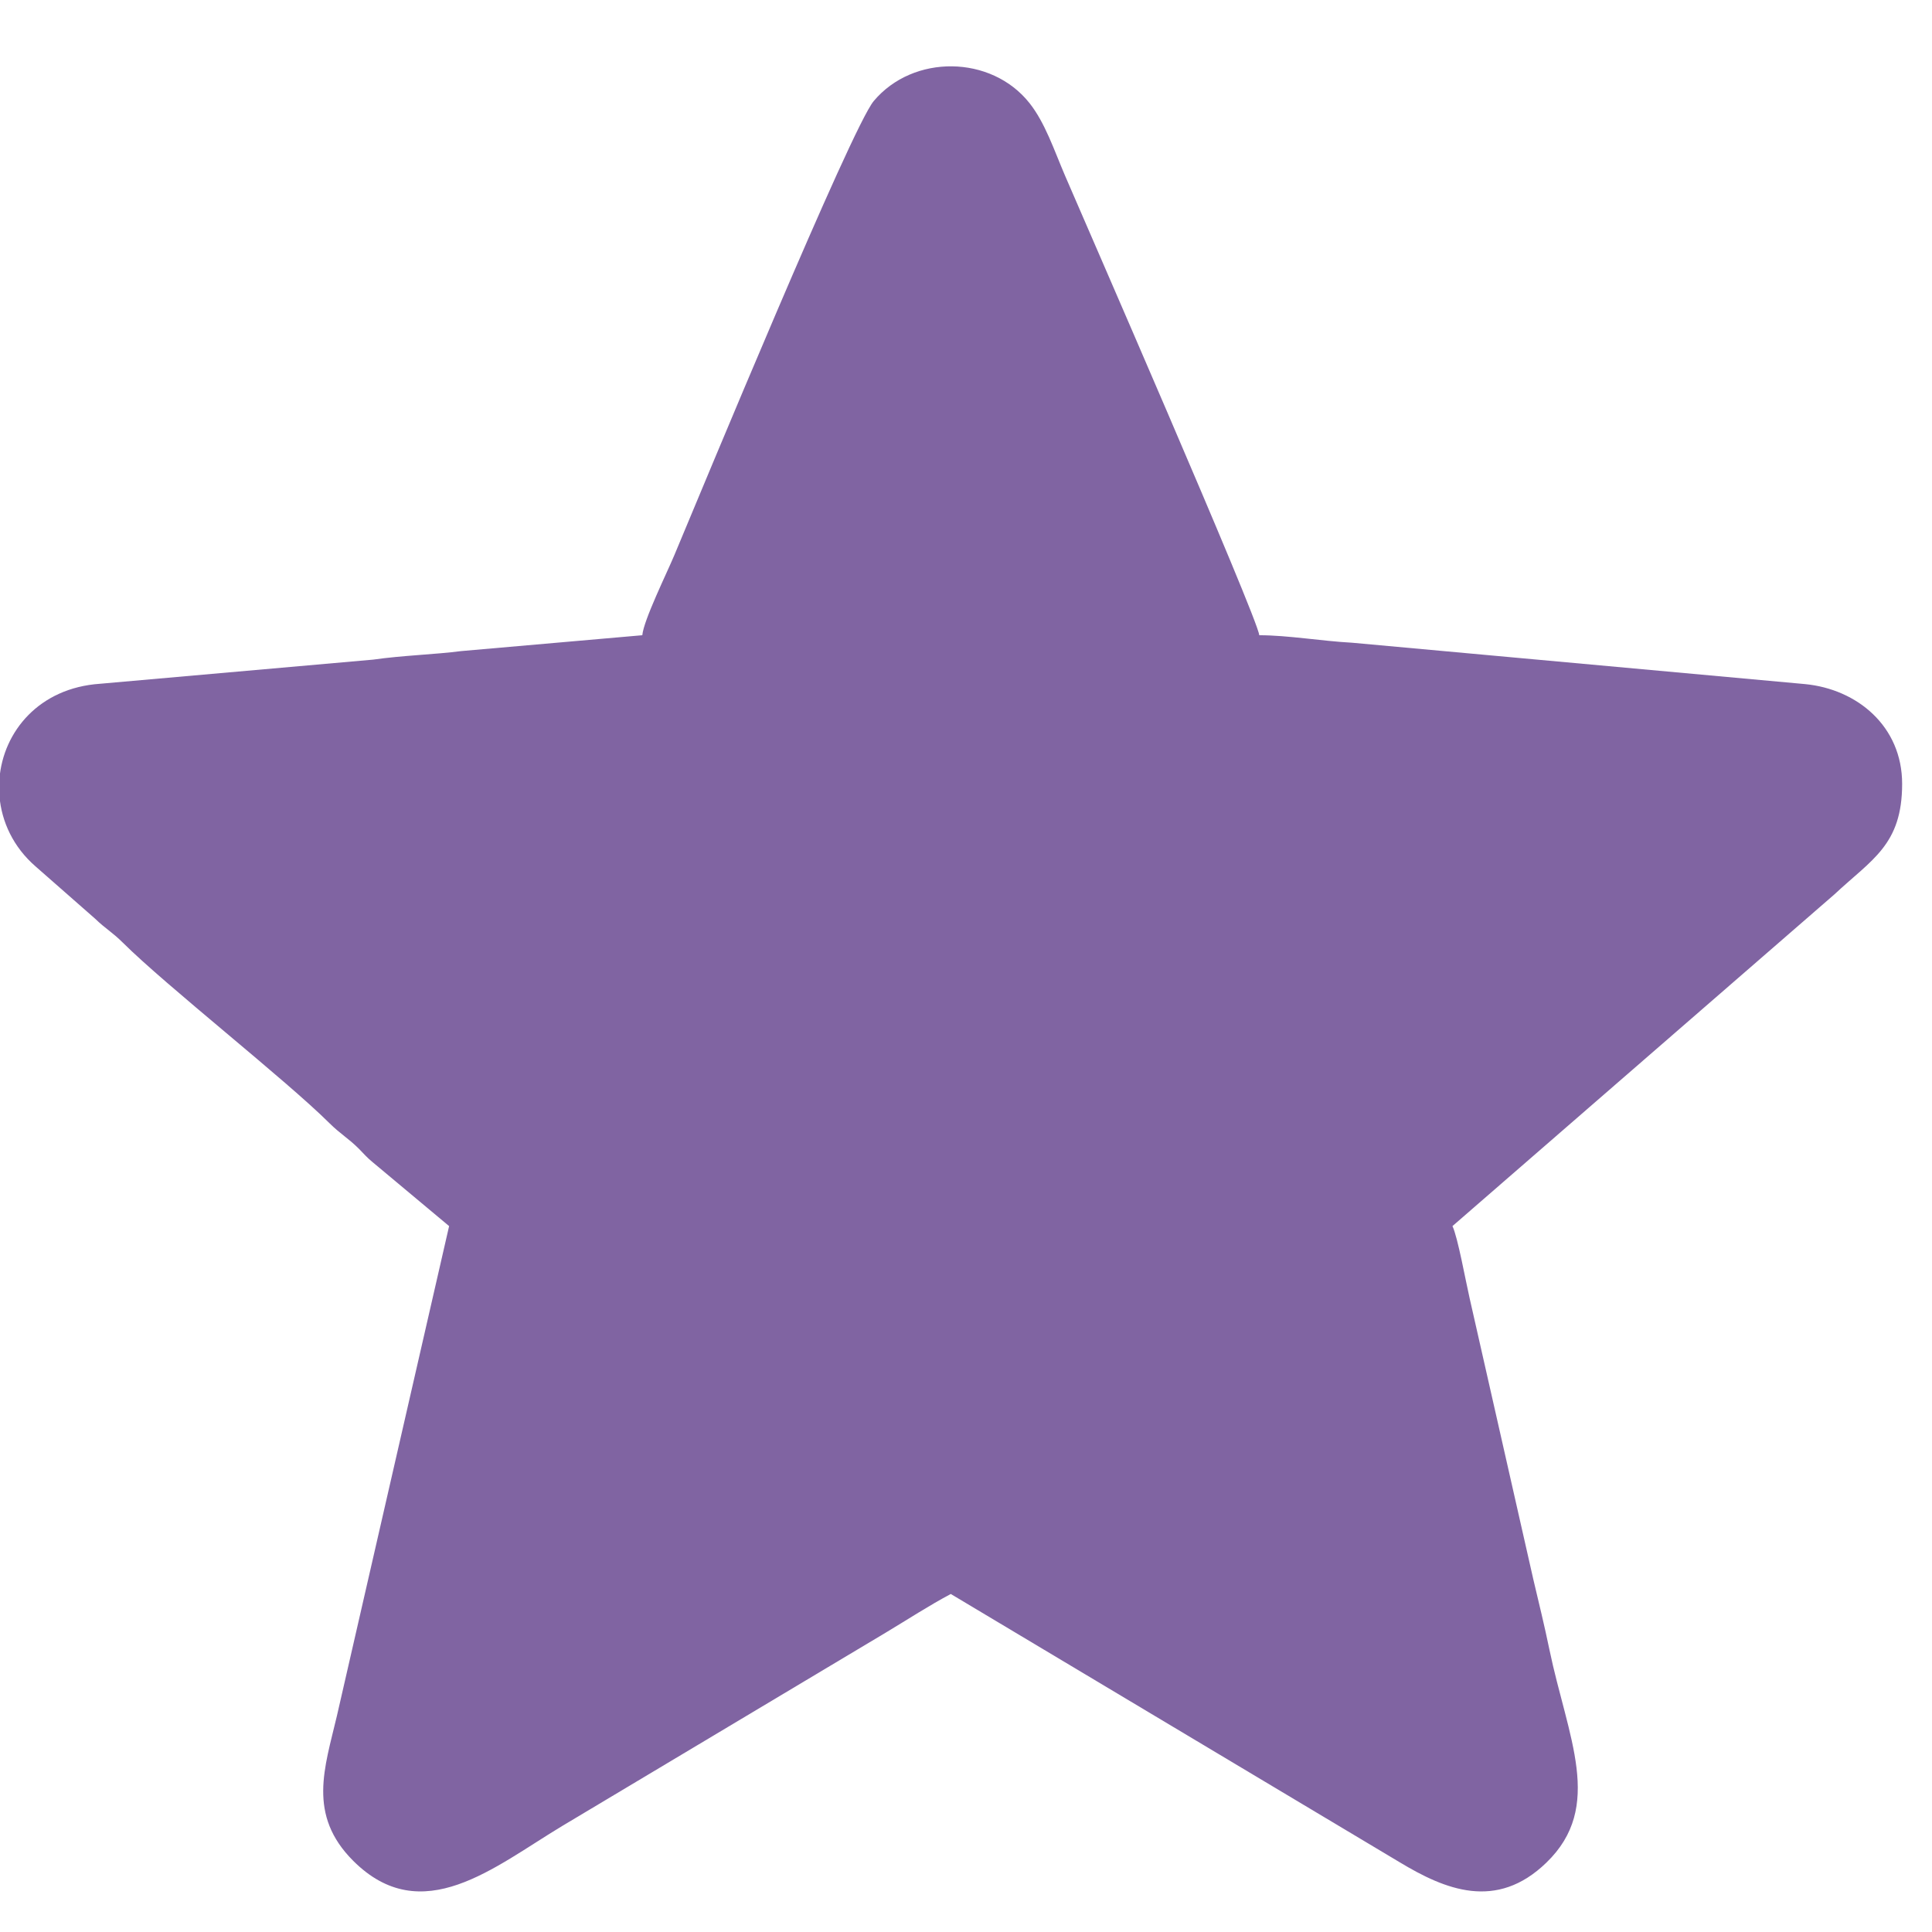 <?xml version="1.0" encoding="UTF-8"?> <svg xmlns="http://www.w3.org/2000/svg" width="24" height="24" viewBox="0 0 24 24" fill="none"> <path fill-rule="evenodd" clip-rule="evenodd" d="M7.979 7.891L5.73 8.088C5.408 8.13 4.998 8.142 4.636 8.194L1.242 8.494C0.486 8.546 0.041 9.087 -0.007 9.673V9.888C0.019 10.207 0.165 10.523 0.443 10.764L1.181 11.412C1.31 11.537 1.392 11.577 1.527 11.711C2.065 12.246 3.552 13.415 4.09 13.95C4.231 14.09 4.325 14.137 4.46 14.272C4.522 14.335 4.554 14.375 4.623 14.432L5.579 15.231L4.185 21.316C4.034 21.959 3.815 22.544 4.388 23.116C5.242 23.968 6.138 23.192 6.984 22.683L11 20.283C11.28 20.115 11.538 19.946 11.811 19.801L17.388 23.134C17.949 23.472 18.588 23.741 19.21 23.138C19.931 22.441 19.474 21.582 19.247 20.49C19.185 20.19 19.119 19.923 19.049 19.626L18.256 16.126C18.207 15.913 18.109 15.369 18.043 15.231L22.787 11.111C23.254 10.674 23.629 10.496 23.629 9.737C23.629 9.021 23.069 8.56 22.422 8.498L16.795 7.984C16.419 7.964 15.998 7.891 15.643 7.891C15.625 7.675 13.418 2.62 13.229 2.179C13.094 1.864 12.983 1.526 12.789 1.281C12.314 0.681 11.344 0.671 10.854 1.255C10.576 1.587 8.73 6.055 8.375 6.901C8.286 7.114 7.995 7.705 7.979 7.891Z" fill="#8064A2"></path> </svg> 